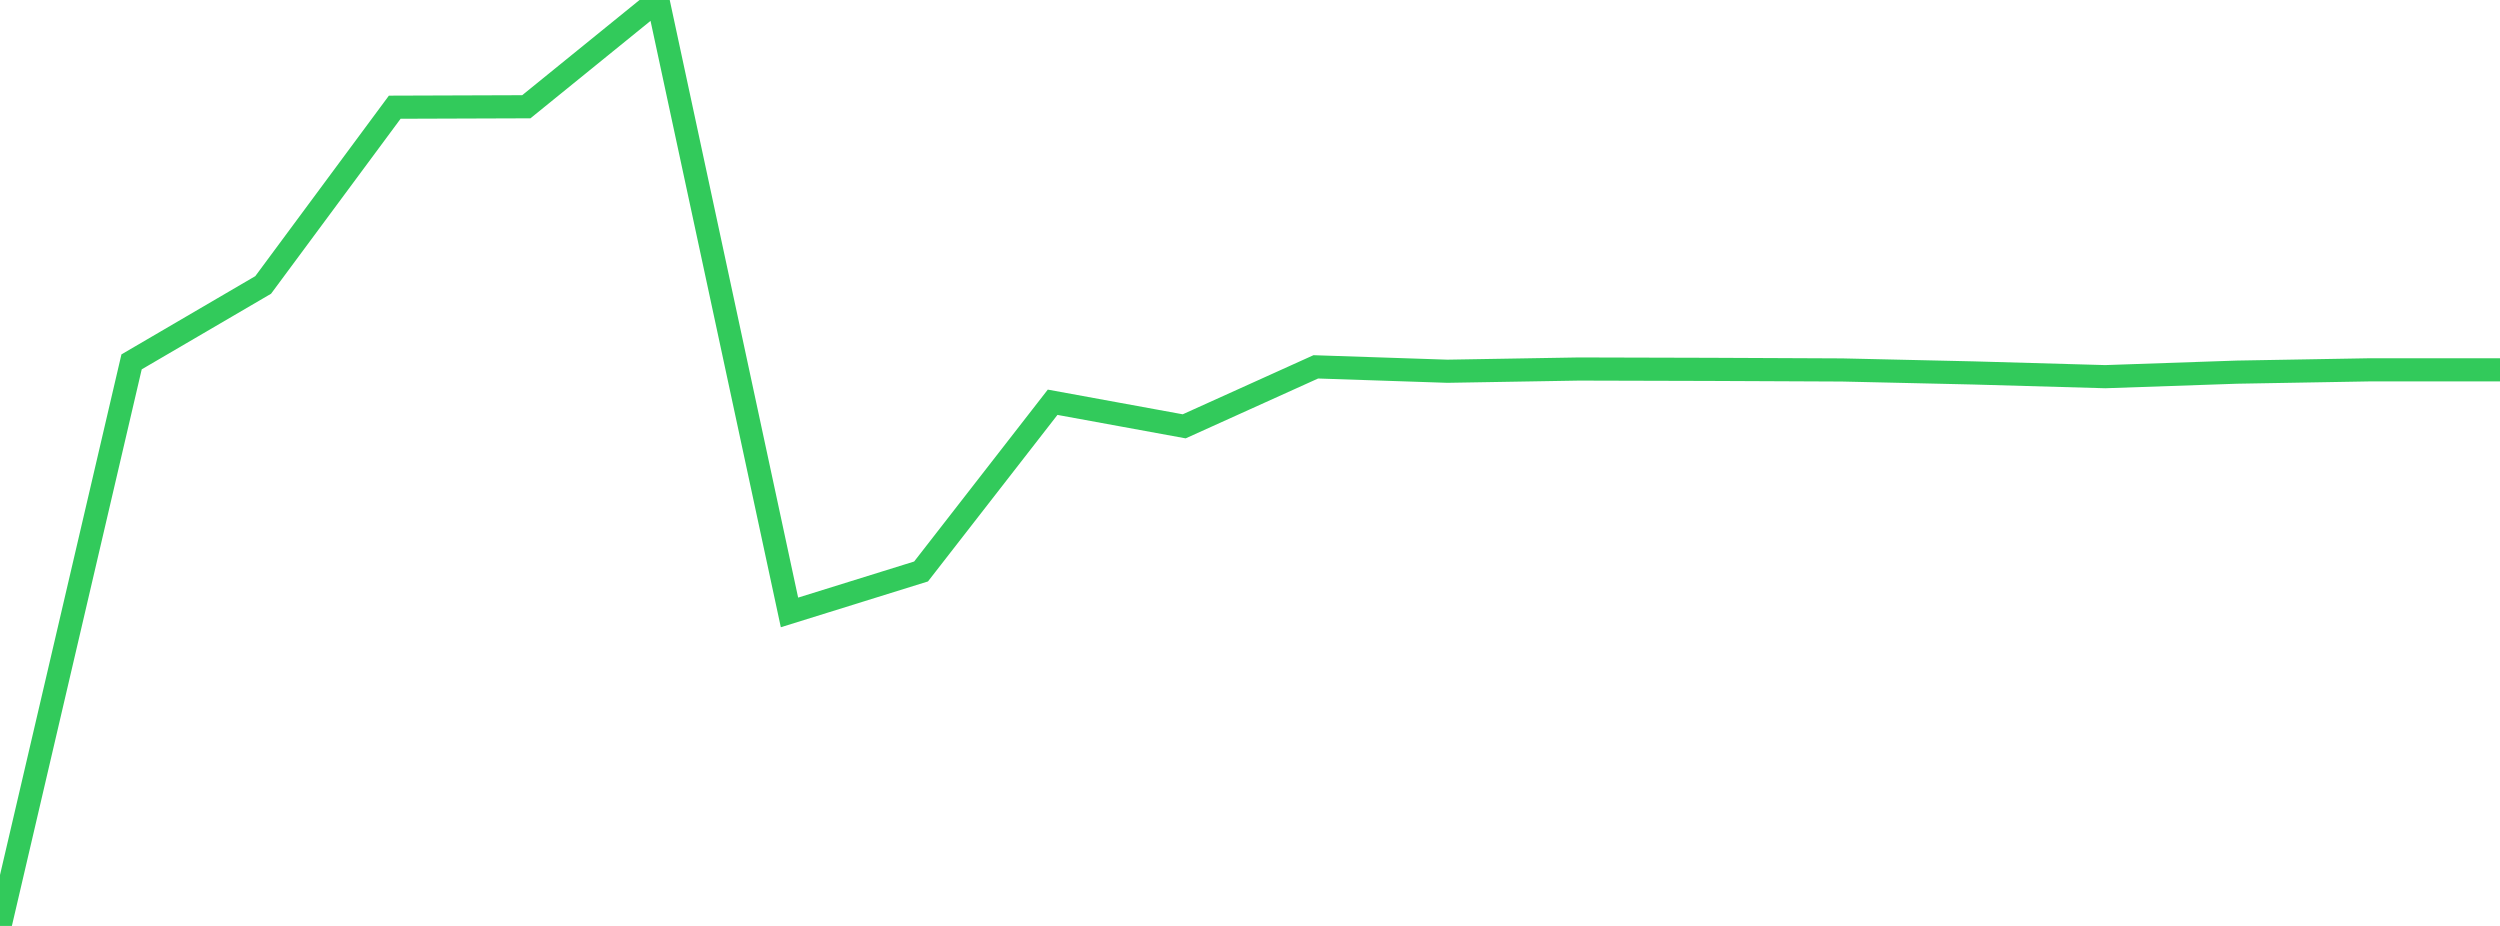 <?xml version="1.0" standalone="no"?>
<!DOCTYPE svg PUBLIC "-//W3C//DTD SVG 1.1//EN" "http://www.w3.org/Graphics/SVG/1.1/DTD/svg11.dtd">

<svg width="135" height="50" viewBox="0 0 135 50" preserveAspectRatio="none" 
  xmlns="http://www.w3.org/2000/svg"
  xmlns:xlink="http://www.w3.org/1999/xlink">


<polyline points="0.0, 50.0 7.105, 19.541 14.211, 15.387 21.316, 5.789 28.421, 5.765 35.526, 0.0 42.632, 33.071 49.737, 30.86 56.842, 21.722 63.947, 23.022 71.053, 19.81 78.158, 20.047 85.263, 19.927 92.368, 19.946 99.474, 19.978 106.579, 20.139 113.684, 20.34 120.789, 20.096 127.895, 19.972 135.0, 19.972" fill="none" stroke="#32ca5b" stroke-width="1.25"/>

</svg>